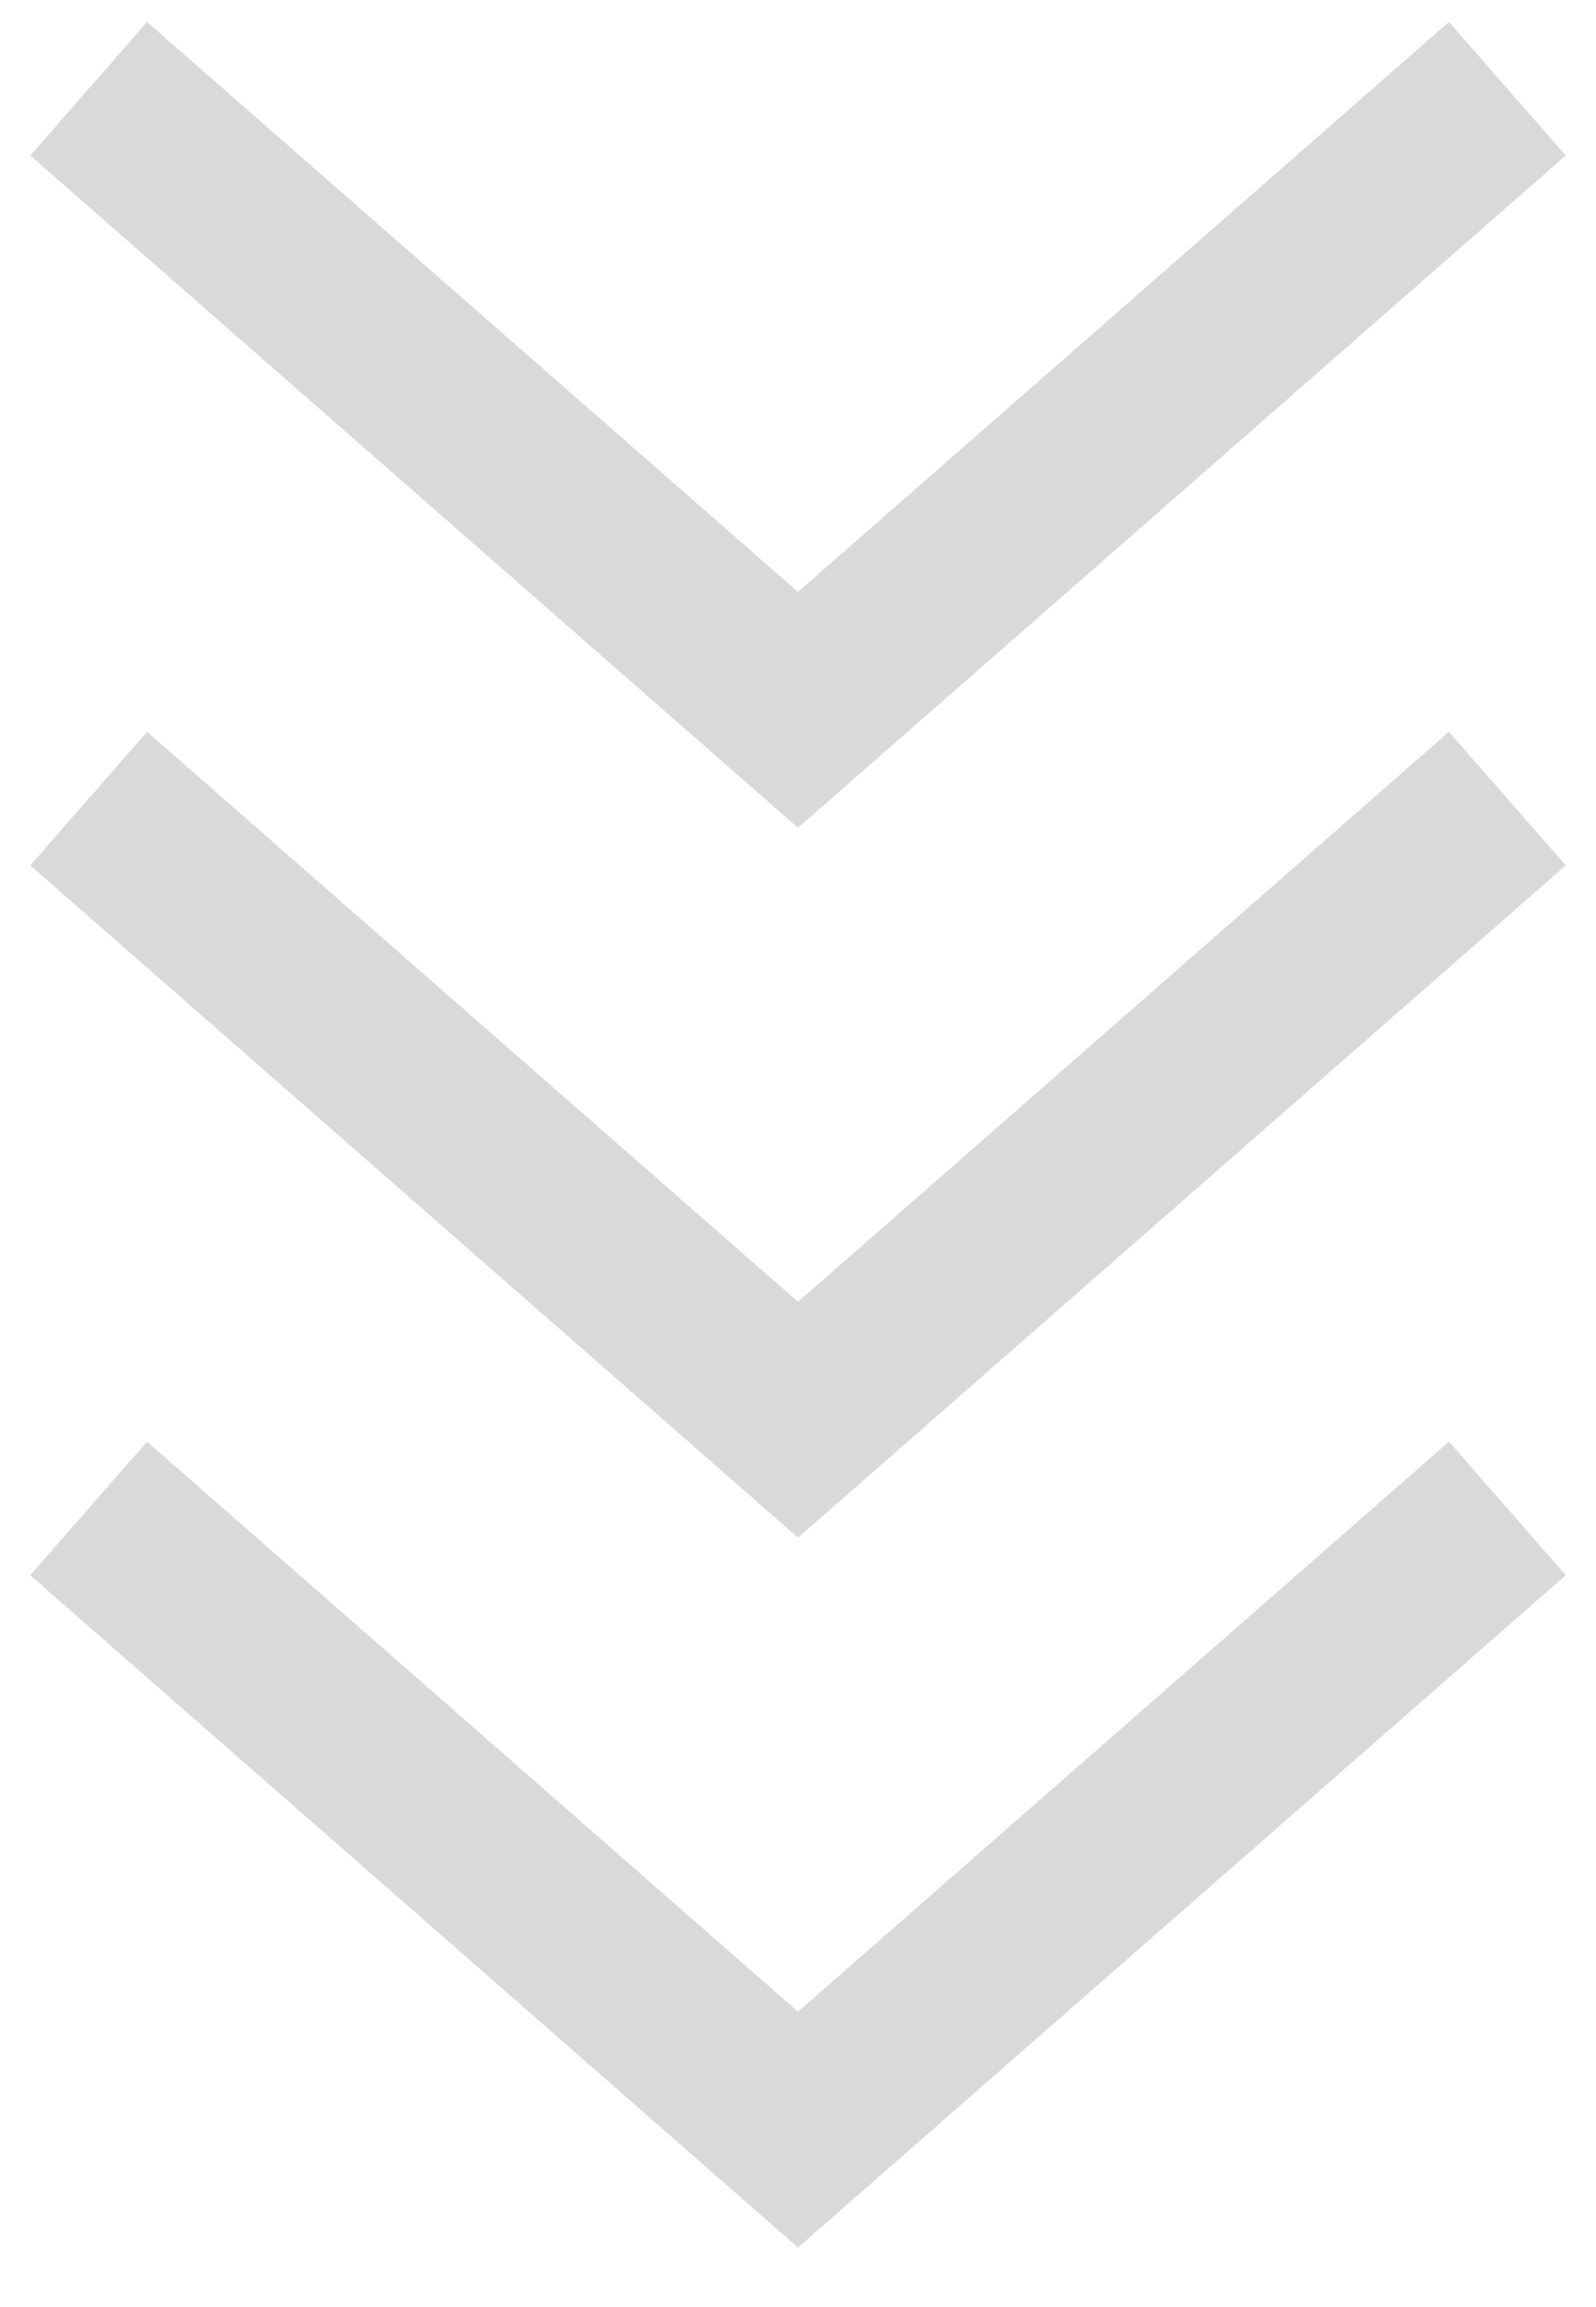 <?xml version="1.0" encoding="UTF-8"?> <svg xmlns="http://www.w3.org/2000/svg" width="18" height="26" viewBox="0 0 18 26" fill="none"><path d="M17 1L9 8L1 1" stroke="#D9D9D9" stroke-width="2"></path><path d="M17 9L9 16L1 9" stroke="#D9D9D9" stroke-width="2"></path><path d="M17 17L9 24L1 17" stroke="#D9D9D9" stroke-width="2"></path></svg> 